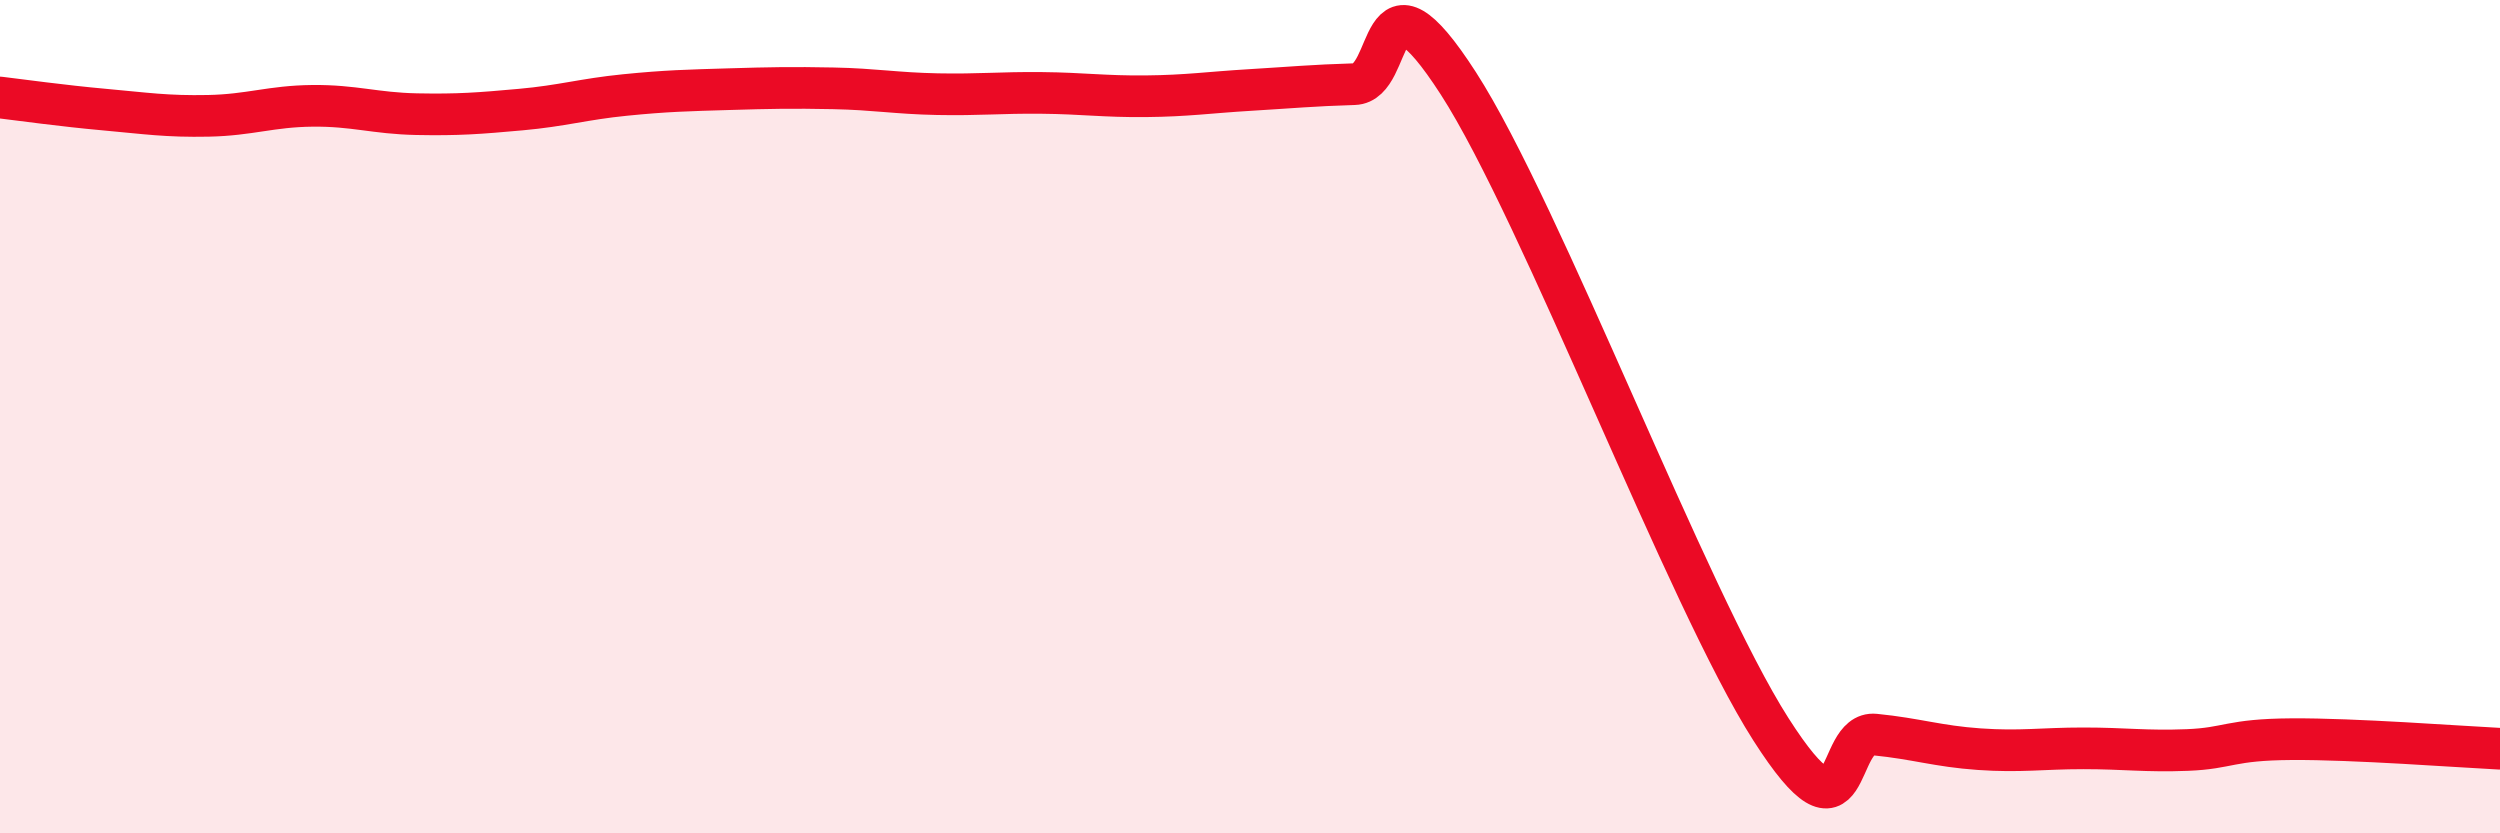 
    <svg width="60" height="20" viewBox="0 0 60 20" xmlns="http://www.w3.org/2000/svg">
      <path
        d="M 0,2.34 C 0.5,2.4 1.5,2.54 2.5,2.63 C 3.5,2.72 4,2.8 5,2.78 C 6,2.76 6.5,2.55 7.5,2.54 C 8.5,2.53 9,2.72 10,2.74 C 11,2.76 11.5,2.72 12.5,2.63 C 13.5,2.54 14,2.38 15,2.28 C 16,2.18 16.5,2.17 17.5,2.14 C 18.5,2.11 19,2.1 20,2.12 C 21,2.14 21.5,2.24 22.5,2.26 C 23.5,2.28 24,2.22 25,2.23 C 26,2.24 26.5,2.32 27.5,2.31 C 28.5,2.3 29,2.22 30,2.16 C 31,2.1 31.5,2.05 32.5,2.02 C 33.5,1.99 33,-1.1 35,2 C 37,5.1 40.5,14.37 42.5,17.5 C 44.5,20.63 44,17.53 45,17.63 C 46,17.73 46.5,17.91 47.5,17.98 C 48.5,18.05 49,17.96 50,17.96 C 51,17.96 51.5,18.04 52.5,18 C 53.5,17.96 53.5,17.75 55,17.74 C 56.5,17.73 59,17.92 60,17.97L60 20L0 20Z"
        fill="#EB0A25"
        opacity="0.1"
        stroke-linecap="round"
        stroke-linejoin="round"
      />
      <path
        d="M 0,2.34 C 0.5,2.4 1.5,2.54 2.5,2.63 C 3.5,2.72 4,2.8 5,2.78 C 6,2.76 6.5,2.55 7.5,2.54 C 8.5,2.53 9,2.72 10,2.74 C 11,2.76 11.5,2.72 12.5,2.63 C 13.5,2.54 14,2.38 15,2.28 C 16,2.18 16.5,2.17 17.5,2.14 C 18.5,2.11 19,2.1 20,2.12 C 21,2.14 21.5,2.24 22.5,2.26 C 23.5,2.28 24,2.22 25,2.23 C 26,2.24 26.5,2.32 27.5,2.31 C 28.5,2.3 29,2.22 30,2.16 C 31,2.1 31.5,2.05 32.5,2.02 C 33.5,1.99 33,-1.1 35,2 C 37,5.1 40.5,14.37 42.5,17.5 C 44.5,20.63 44,17.53 45,17.63 C 46,17.73 46.5,17.91 47.5,17.98 C 48.5,18.05 49,17.96 50,17.96 C 51,17.96 51.5,18.04 52.5,18 C 53.5,17.96 53.5,17.75 55,17.74 C 56.5,17.73 59,17.92 60,17.97"
        stroke="#EB0A25"
        stroke-width="1"
        fill="none"
        stroke-linecap="round"
        stroke-linejoin="round"
      />
    </svg>
  